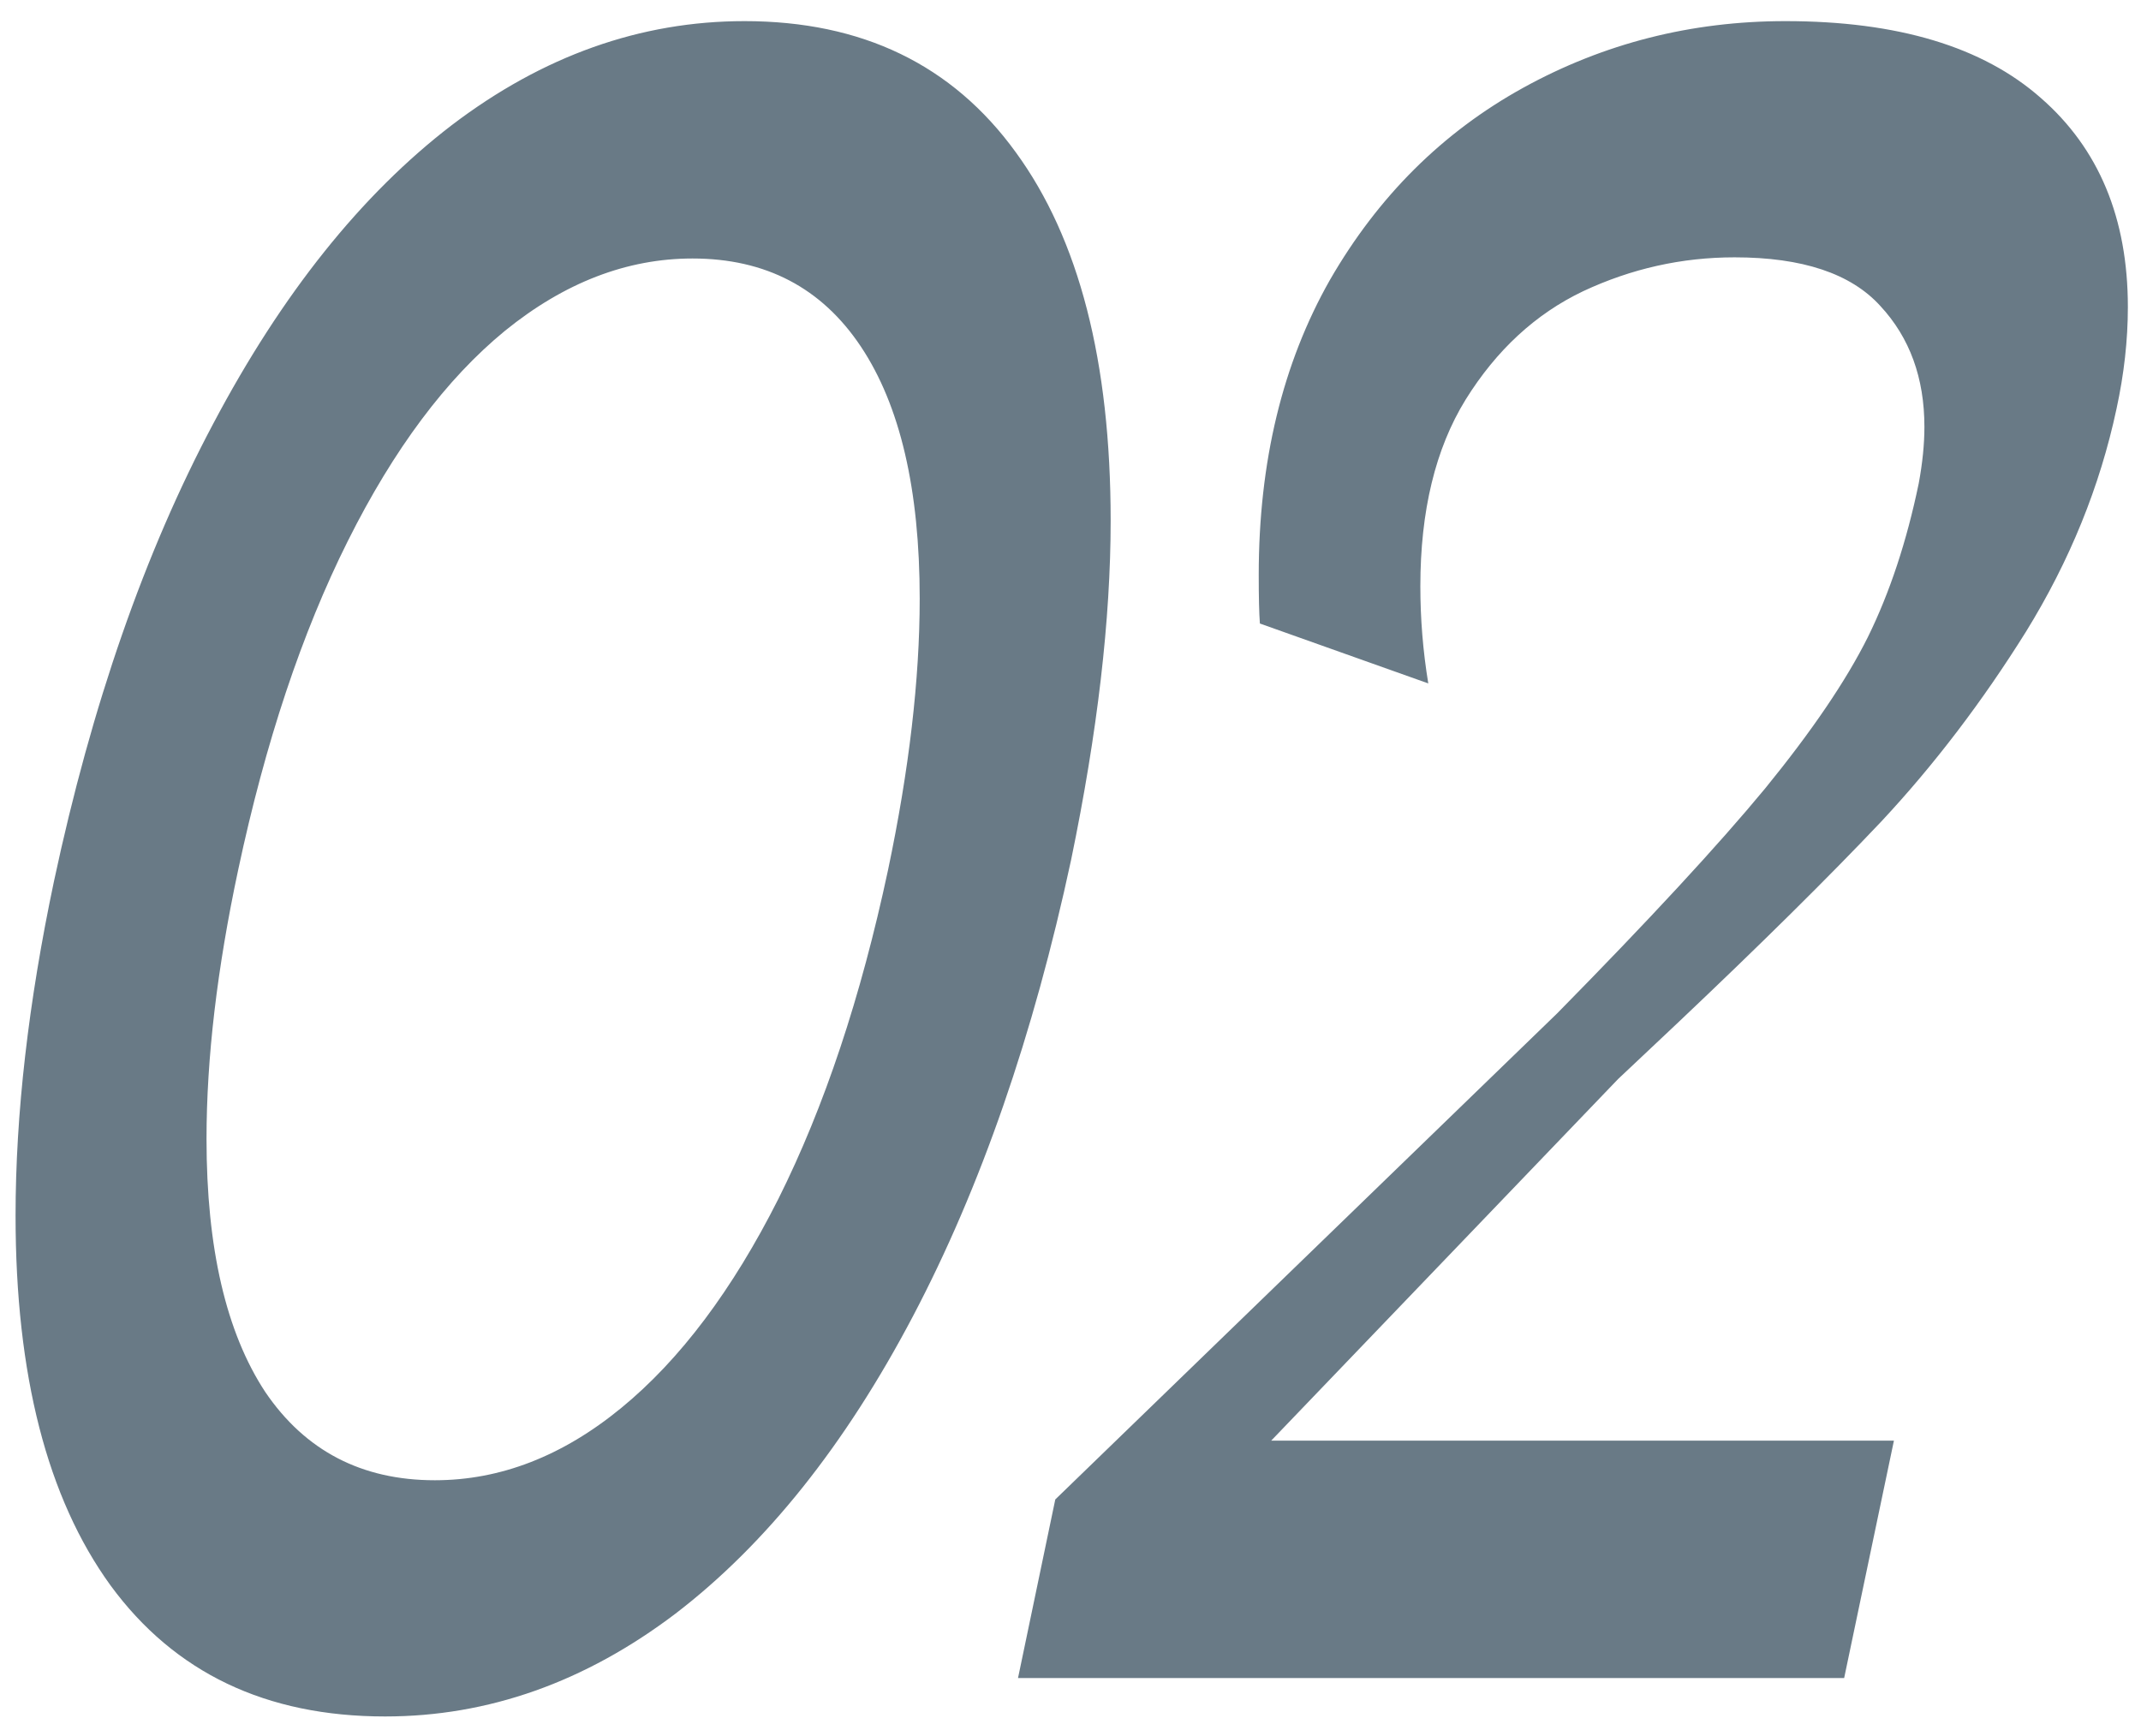 <?xml version="1.0" encoding="UTF-8"?> <svg xmlns="http://www.w3.org/2000/svg" width="37" height="30" viewBox="0 0 37 30" fill="none"><path d="M6.655 29.662C4.598 29.662 3.016 28.907 1.909 27.396C0.815 25.886 0.269 23.757 0.269 21.009C0.269 19.252 0.49 17.325 0.933 15.228C1.584 12.181 2.502 9.545 3.687 7.318C4.871 5.079 6.245 3.36 7.808 2.162C9.383 0.964 11.069 0.365 12.866 0.365C14.898 0.365 16.46 1.12 17.554 2.631C18.648 4.128 19.194 6.25 19.194 8.998C19.194 10.704 18.966 12.657 18.511 14.857C17.86 17.891 16.948 20.521 15.776 22.748C14.604 24.974 13.237 26.687 11.675 27.884C10.112 29.069 8.439 29.662 6.655 29.662ZM7.515 25.58C8.647 25.58 9.722 25.163 10.737 24.33C11.753 23.497 12.658 22.292 13.452 20.717C14.246 19.128 14.878 17.233 15.347 15.033C15.711 13.301 15.894 11.739 15.894 10.345C15.894 8.457 15.555 7.006 14.878 5.99C14.201 4.974 13.231 4.467 11.968 4.467C10.835 4.467 9.754 4.883 8.726 5.717C7.71 6.55 6.805 7.761 6.011 9.349C5.216 10.938 4.585 12.832 4.116 15.033C3.752 16.739 3.569 18.288 3.569 19.681C3.569 21.569 3.908 23.028 4.585 24.056C5.275 25.072 6.252 25.58 7.515 25.58ZM26.909 17.513C28.498 15.899 29.696 14.603 30.503 13.627C31.31 12.637 31.903 11.765 32.28 11.009C32.658 10.241 32.951 9.356 33.159 8.353C33.224 8.002 33.257 7.676 33.257 7.377C33.257 6.53 33.003 5.834 32.495 5.287C31.987 4.727 31.148 4.447 29.976 4.447C29.064 4.447 28.192 4.642 27.358 5.033C26.538 5.424 25.861 6.049 25.327 6.908C24.806 7.754 24.546 8.829 24.546 10.131C24.546 10.691 24.591 11.25 24.683 11.81L21.773 10.775C21.759 10.593 21.753 10.313 21.753 9.935C21.753 7.982 22.163 6.283 22.983 4.838C23.817 3.392 24.93 2.286 26.323 1.517C27.716 0.749 29.227 0.365 30.855 0.365C32.795 0.365 34.266 0.808 35.269 1.693C36.271 2.566 36.773 3.77 36.773 5.306C36.773 5.879 36.707 6.465 36.577 7.064C36.291 8.405 35.77 9.688 35.015 10.912C34.259 12.123 33.426 13.217 32.515 14.193C31.603 15.157 30.425 16.322 28.98 17.689L27.964 18.646L21.968 24.896L32.73 24.896L31.87 28.998L17.593 28.998L18.237 25.912L26.909 17.513Z" fill="#697A86"></path></svg> 